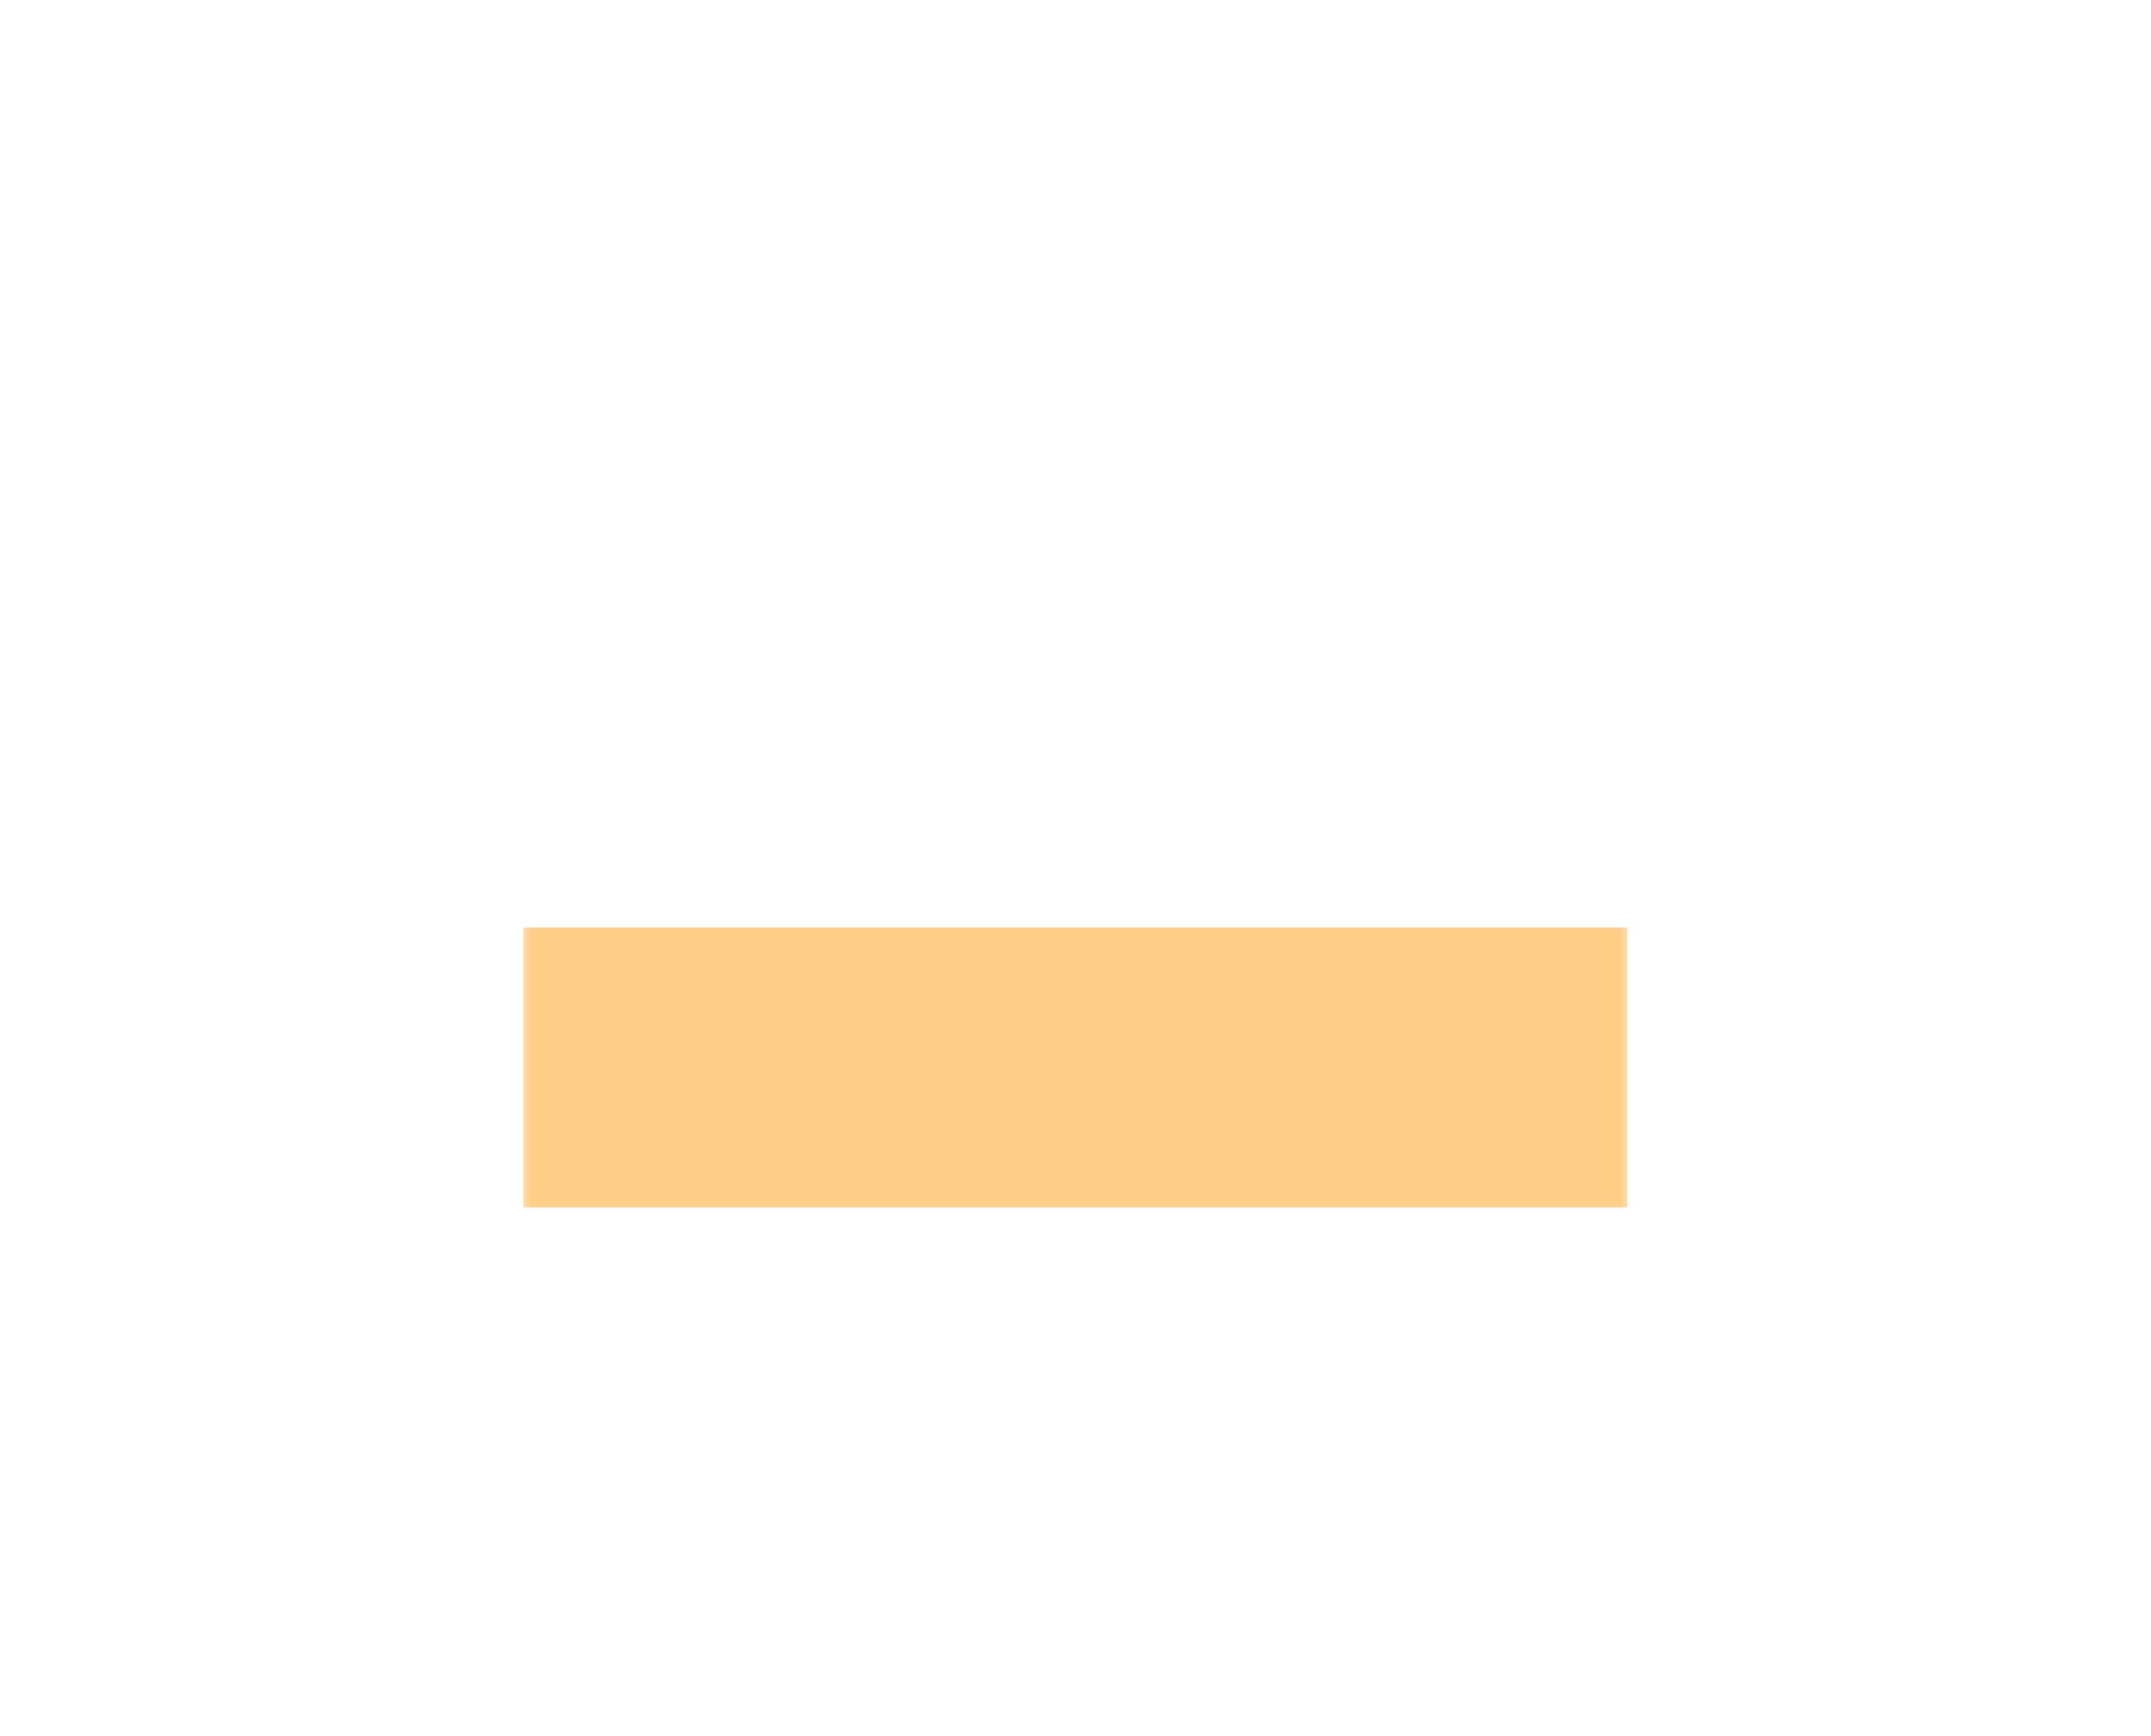 <?xml version="1.0" encoding="UTF-8"?> <svg xmlns="http://www.w3.org/2000/svg" width="83" height="67" viewBox="0 0 83 67" fill="none"><g filter="url(#filter0_d_136_44)"><mask id="path-1-outside-1_136_44" maskUnits="userSpaceOnUse" x="19" y="34" width="43" height="12" fill="black"><rect fill="white" x="19" y="34" width="43" height="12"></rect><path d="M20.198 44.6V35.8H60.798V44.6H20.198Z"></path></mask><path d="M20.198 44.6V35.8H60.798V44.6H20.198Z" fill="#FECE87"></path><path d="M20.198 44.6H19.198V45.6H20.198V44.6ZM20.198 35.8V34.8H19.198V35.8H20.198ZM60.798 35.8H61.798V34.8H60.798V35.8ZM60.798 44.6V45.6H61.798V44.6H60.798ZM21.198 44.6V35.8H19.198V44.6H21.198ZM20.198 36.8H60.798V34.8H20.198V36.8ZM59.798 35.8V44.6H61.798V35.8H59.798ZM60.798 43.6H20.198V45.6H60.798V43.6Z" fill="#FECE87" mask="url(#path-1-outside-1_136_44)"></path></g><defs><filter id="filter0_d_136_44" x="0.198" y="15.8" width="82.6" height="50.8" filterUnits="userSpaceOnUse" color-interpolation-filters="sRGB"><feFlood flood-opacity="0" result="BackgroundImageFix"></feFlood><feColorMatrix in="SourceAlpha" type="matrix" values="0 0 0 0 0 0 0 0 0 0 0 0 0 0 0 0 0 0 127 0" result="hardAlpha"></feColorMatrix><feOffset dx="1" dy="1"></feOffset><feGaussianBlur stdDeviation="10"></feGaussianBlur><feComposite in2="hardAlpha" operator="out"></feComposite><feColorMatrix type="matrix" values="0 0 0 0 0.996 0 0 0 0 0.808 0 0 0 0 0.529 0 0 0 0.05 0"></feColorMatrix><feBlend mode="normal" in2="BackgroundImageFix" result="effect1_dropShadow_136_44"></feBlend><feBlend mode="normal" in="SourceGraphic" in2="effect1_dropShadow_136_44" result="shape"></feBlend></filter></defs></svg> 